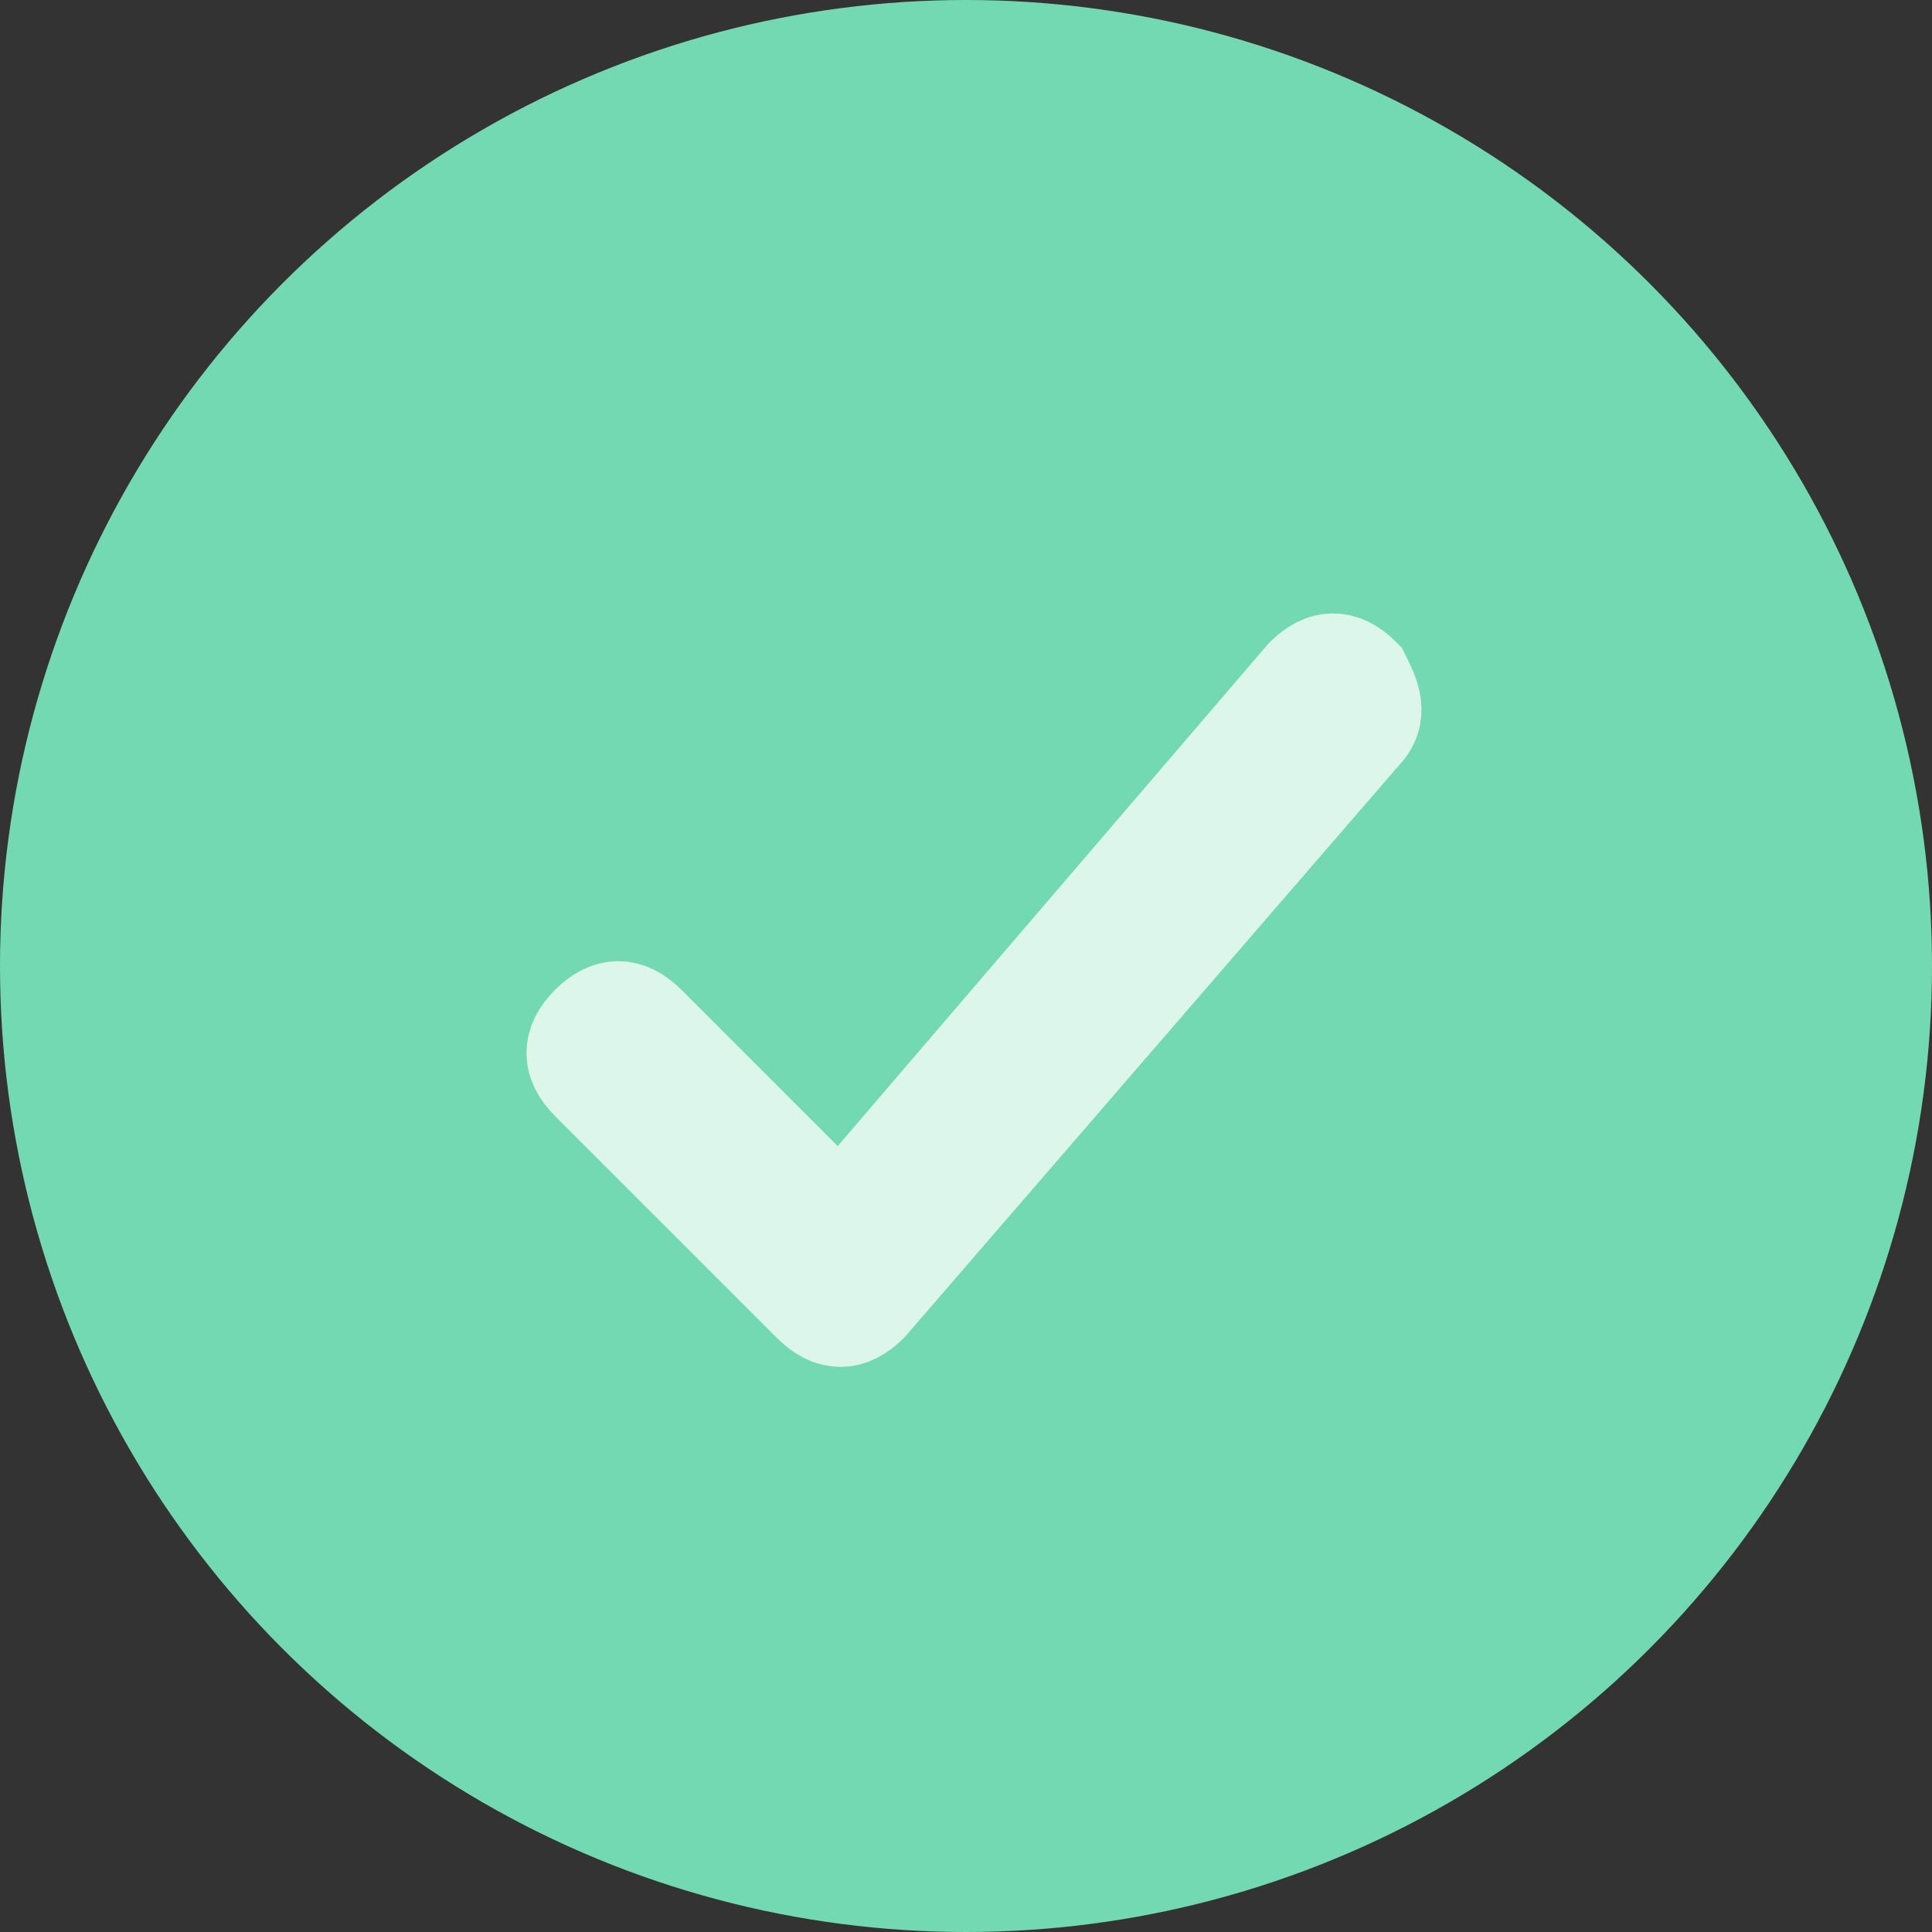 <?xml version="1.0" encoding="utf-8"?>
<!-- Generator: Adobe Illustrator 26.4.1, SVG Export Plug-In . SVG Version: 6.00 Build 0)  -->
<svg version="1.1" id="G-notification-success" xmlns="http://www.w3.org/2000/svg" xmlns:xlink="http://www.w3.org/1999/xlink"
	 x="0px" y="0px" viewBox="0 0 20 20" style="enable-background:new 0 0 20 20;" xml:space="preserve">
<rect x="0" y="0" width="20" height="20" fill="#333333" stroke="none"/>
<style type="text/css">
	.st0{fill:#73D9B2;}
	.st1{fill:none;}
	.st2{fill-rule:evenodd;clip-rule:evenodd;fill:#DCF6EC;stroke:#DCF6EC;}
</style>
<circle id="Ellipse_Background" class="st0" cx="10" cy="10" r="10"/>
<g id="Confirm" transform="translate(6 6)">
	<path id="Path" class="st1" d="M0,0h8.6v8.6H0V0z"/>
	<path id="Path-6" class="st2" d="M0.7,4.6c-0.2-0.2-0.4-0.2-0.6,0s-0.2,0.4,0,0.6c0,0,0,0,0,0l2.3,2.3c0.2,0.2,0.4,0.2,0.6,0l0,0
		l5.1-5.9l0,0c0.2-0.2,0.1-0.4,0-0.6C7.9,0.8,7.7,0.8,7.5,1c0,0,0,0,0,0L2.7,6.6L0.7,4.6z"/>
</g>
</svg>

